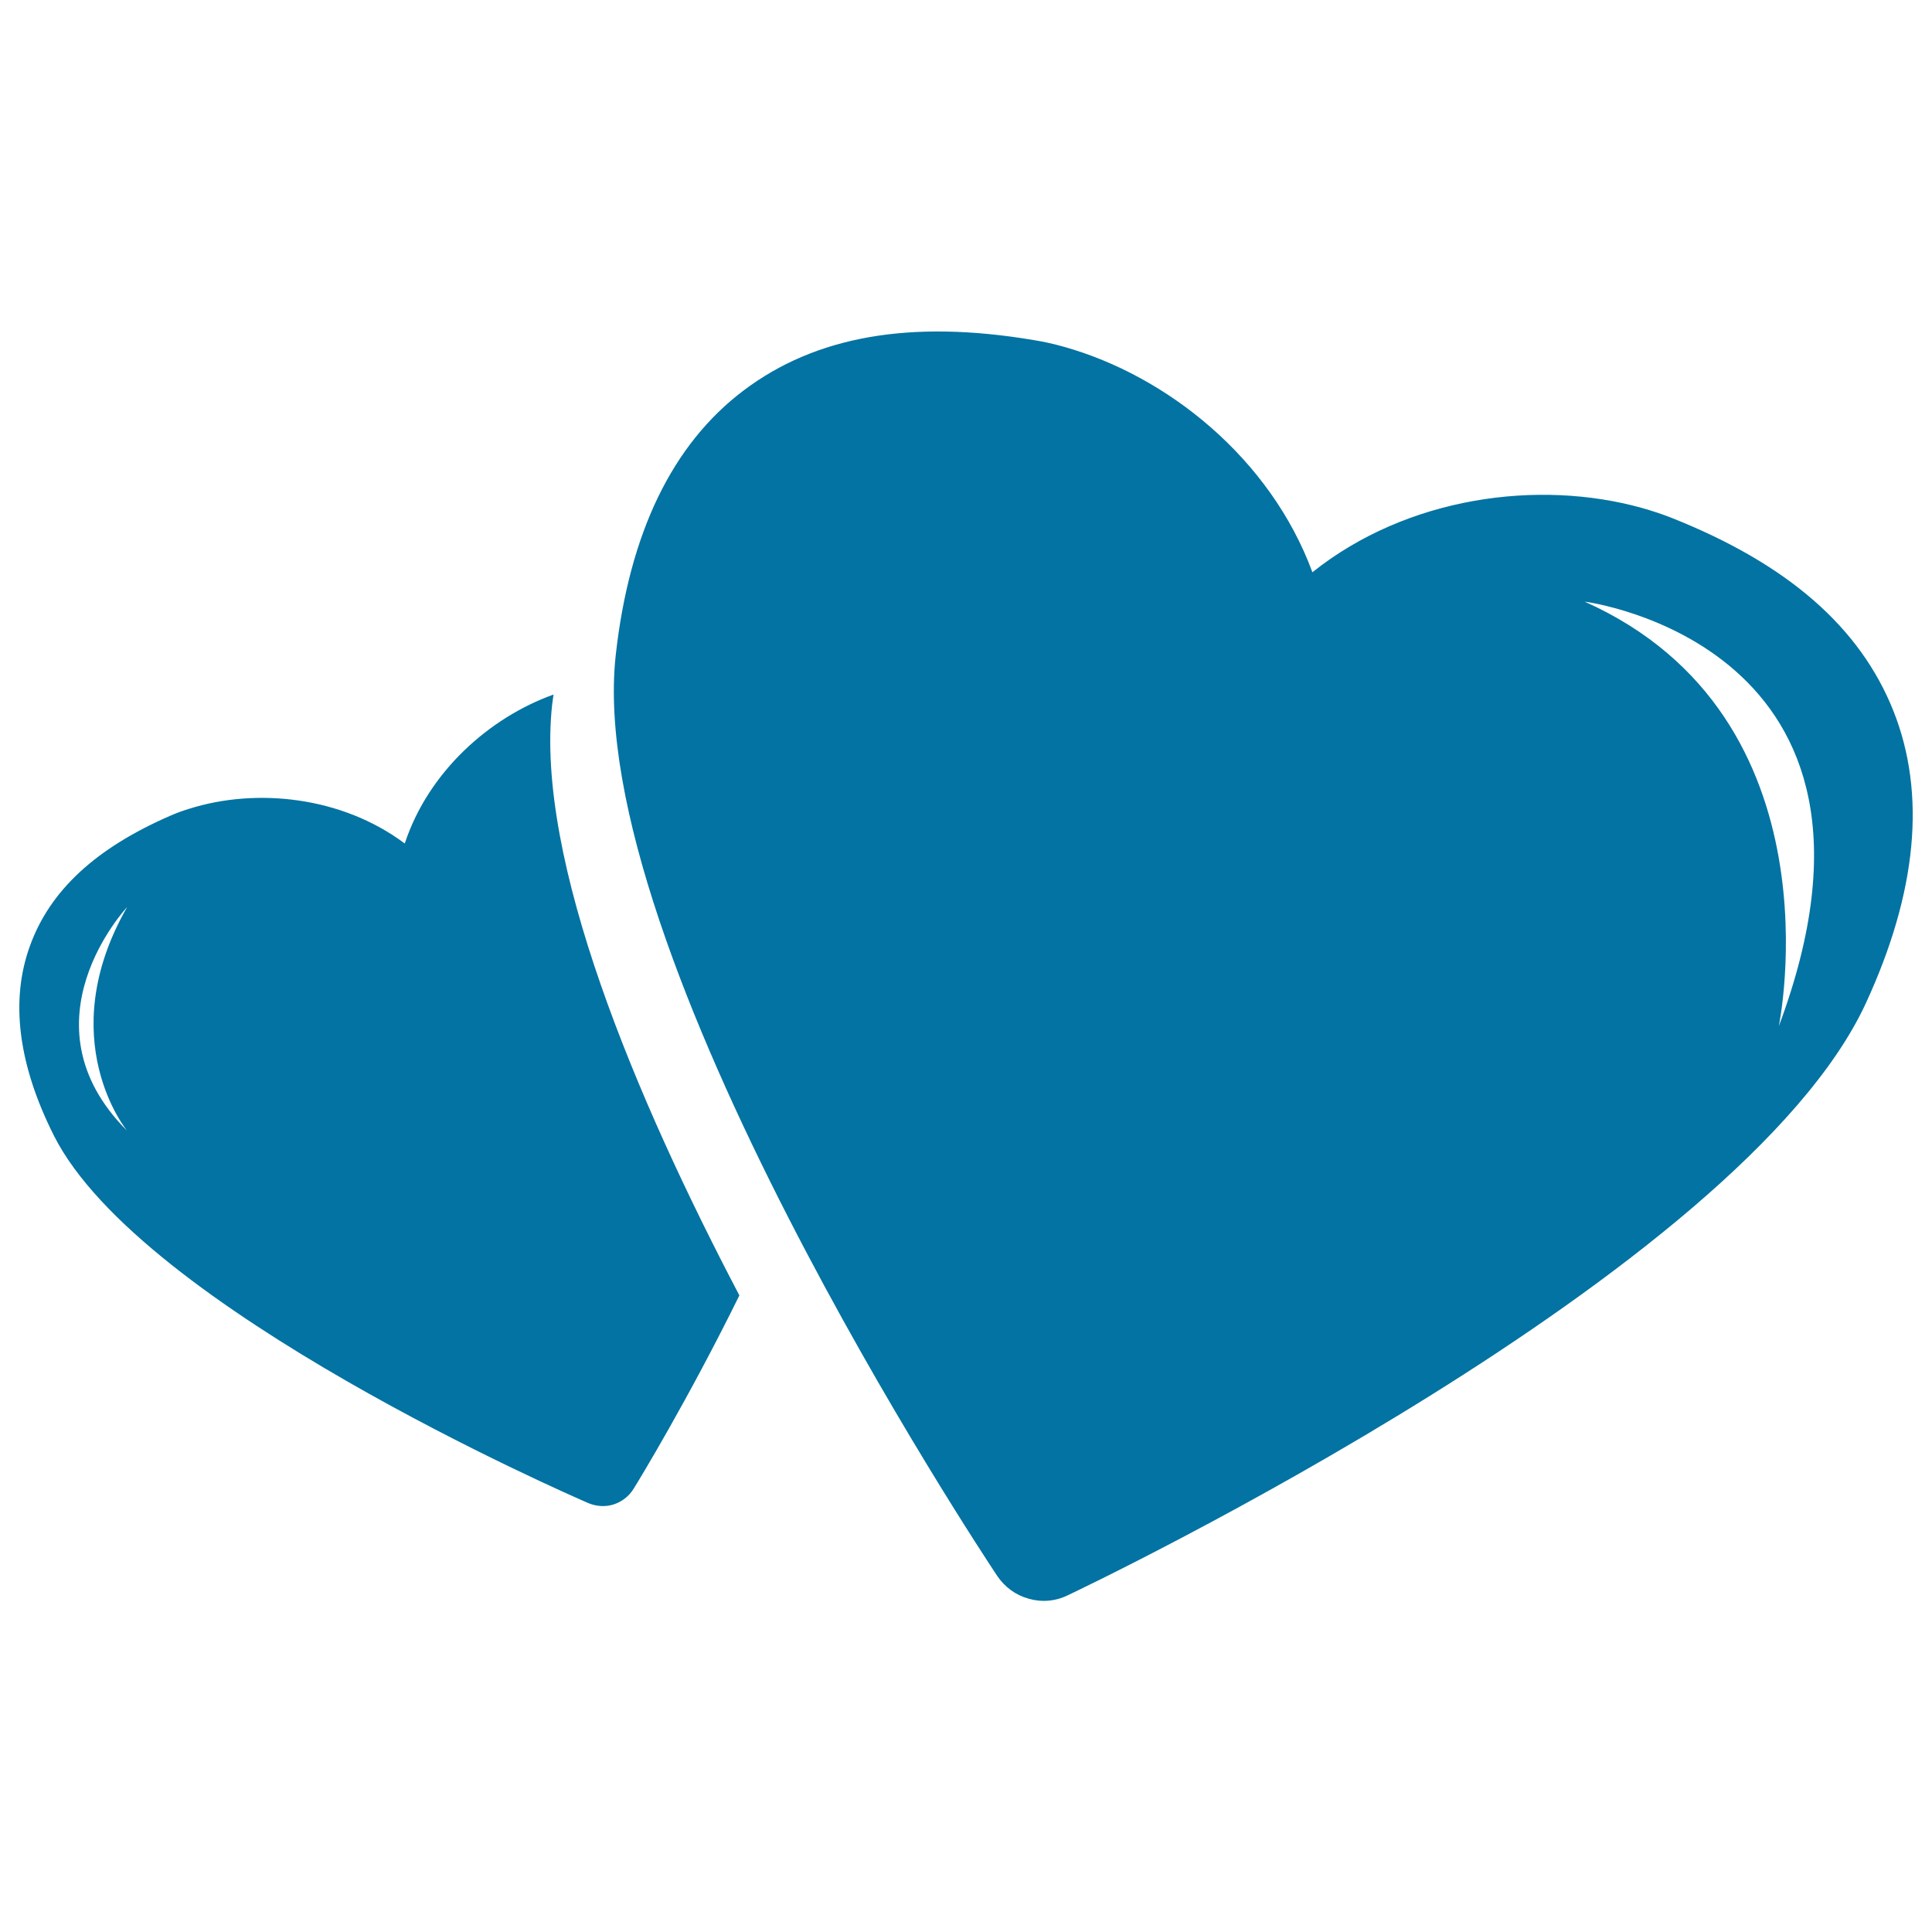 <svg xmlns="http://www.w3.org/2000/svg" viewBox="0 0 1000 1000" style="fill:#0273a2">
<title>Two Hearts SVG icon</title>
<g><g><path d="M980,367.9c-17.3-43.4-54.9-76.1-114.9-99.9c-4.8-1.9-10-3.6-15.3-5.1c-53.5-14.9-121.4-5.9-170.5,33.3c-21.7-58.9-75.1-101.7-128.6-116.7c-5.3-1.5-10.7-2.7-15.8-3.5c-63.7-10.7-112.8-2-150,26.1c-37,27.9-59.2,74-66.2,137c-16.8,153,188.7,463.4,197.4,476.5c4,6,9.8,10.1,16.4,11.9c6.5,1.9,13.7,1.4,20.2-1.8c14.2-6.7,348.3-166.7,413-306.3C992.3,461.8,997.1,410.9,980,367.9z M920.7,531.2c0,0,33.3-160-100.5-219.8C820.2,311.4,994.6,333.6,920.7,531.2z M285.8,364.6c0.2-1.7,0.5-3.4,0.7-5.1c-33,11.8-64.7,39.8-77,77.1c-32.7-24.5-77-28.9-111.5-18c-3.4,1-6.8,2.3-9.8,3.6C49.5,439,25.8,461,15.5,489.6C5.2,517.9,9.4,551,27.9,587.8C73,677.3,295.1,773.9,304.5,778c4.3,1.8,9,2,13.1,0.7c4.2-1.4,7.9-4.1,10.4-8.2c2.4-3.8,28-45.8,54.7-100C329.5,569.1,276.9,445.1,285.8,364.6z M65.8,585.3c-56.1-56.1,0-115.8,0-115.8C26.7,537.8,65.8,585.3,65.8,585.3z"/></g></g>
</svg>